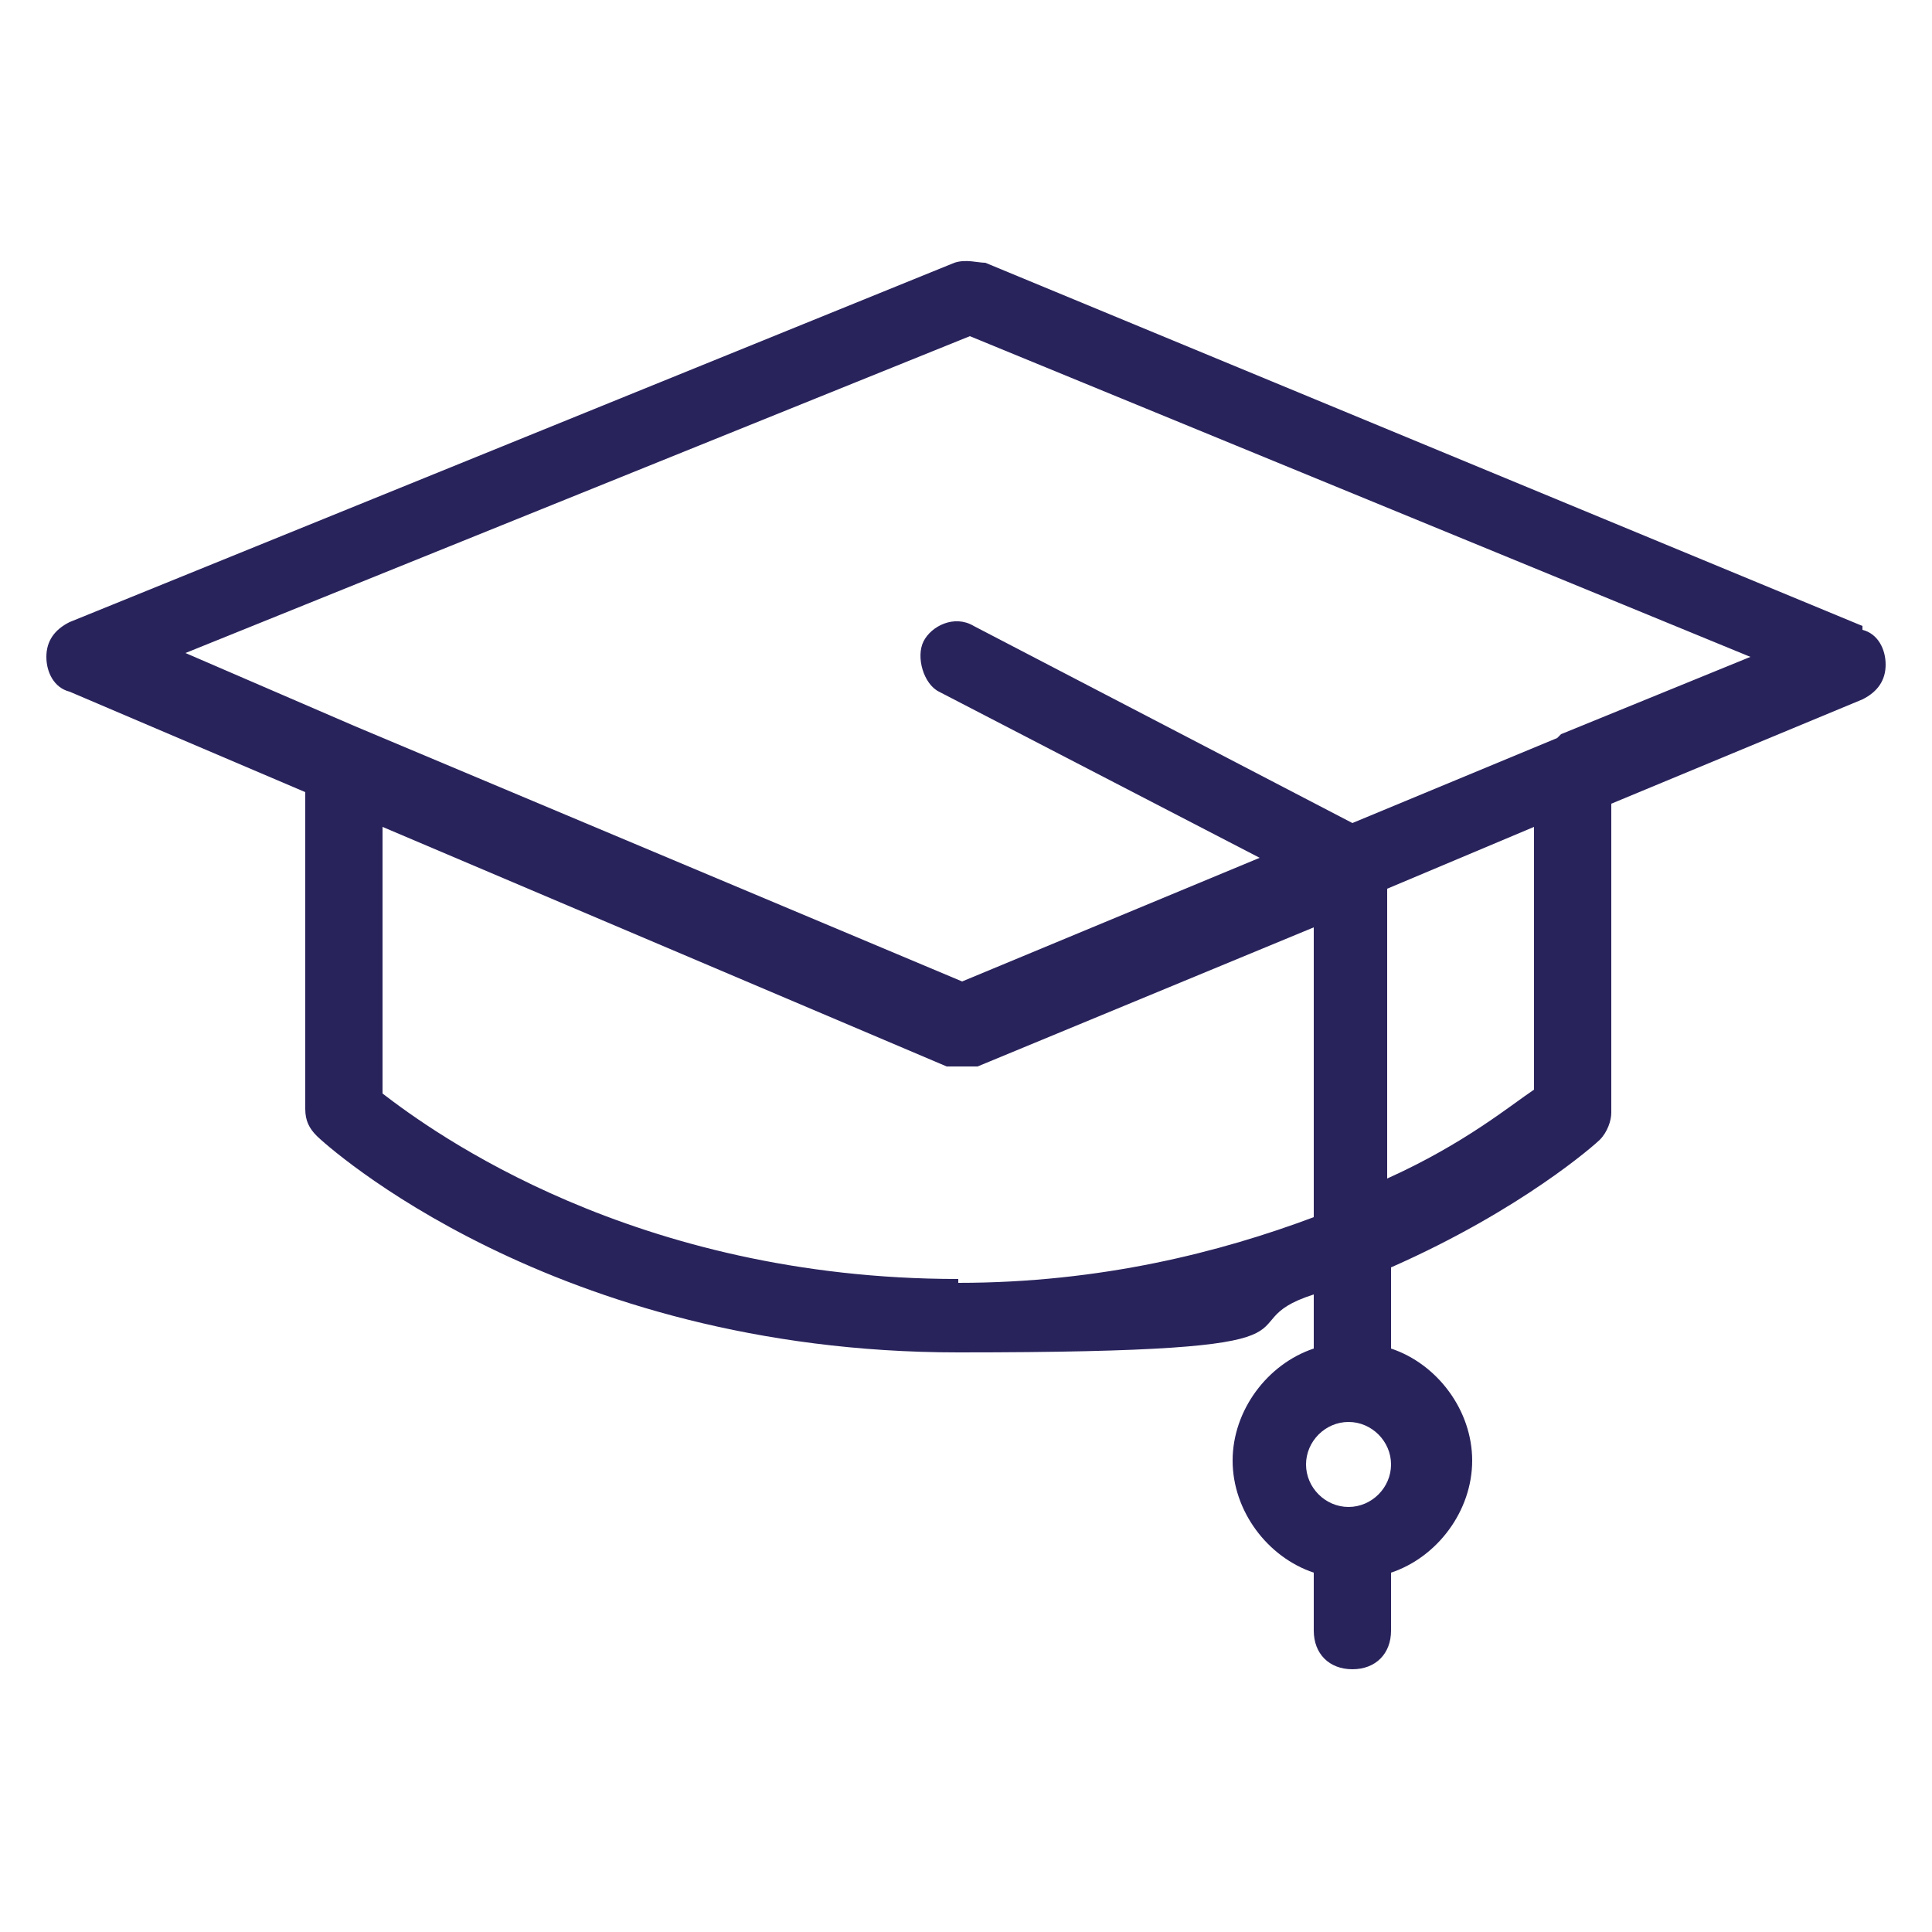 <?xml version="1.0" encoding="UTF-8"?> <svg xmlns="http://www.w3.org/2000/svg" width="50" height="50" version="1.1" viewBox="0 0 50 50"><path fill="#29235c" stroke="none" d="M48.2,16.2L25.5,6.8c-.2,0-.5-.1-.8,0L1.8,16.1c-.4.2-.6.5-.6.9s.2.8.6.9l6.1,2.6v8.2c0,.3.1.5.3.7.2.2,6.1,5.6,16.6,5.6s6.7-.7,9.2-1.5v1.4c-1.2.4-2.1,1.6-2.1,2.9s.9,2.5,2.1,2.9v1.5c0,.6.4,1,1,1s1-.4,1-1v-1.5c1.2-.4,2.1-1.6,2.1-2.9s-.9-2.5-2.1-2.9v-2.1c3.4-1.5,5.3-3.2,5.4-3.3.2-.2.3-.5.3-.7v-8l6.5-2.7c.4-.2.6-.5.6-.9s-.2-.8-.6-.9ZM34.9,39c-.6,0-1.1-.5-1.1-1.1s.5-1.1,1.1-1.1,1.1.5,1.1,1.1-.5,1.1-1.1,1.1ZM24.8,33.1c-8.4,0-13.6-3.8-14.9-4.8v-6.9l14.6,6.2c.1,0,.3,0,.4,0s.3,0,.4,0l8.7-3.6v7.5c-2.4.9-5.5,1.7-9.2,1.7ZM39.7,28.2c-.6.4-1.8,1.4-3.8,2.3v-7.5l3.8-1.6v6.7ZM40.3,19.1h0s-5.3,2.2-5.3,2.2l-9.8-5.1c-.5-.3-1.1,0-1.3.4s0,1.1.4,1.3l8.3,4.3-7.7,3.2-15.7-6.6s0,0,0,0l-4.4-1.9,20.3-8.2,20.2,8.3-4.9,2Z"></path></svg> 
